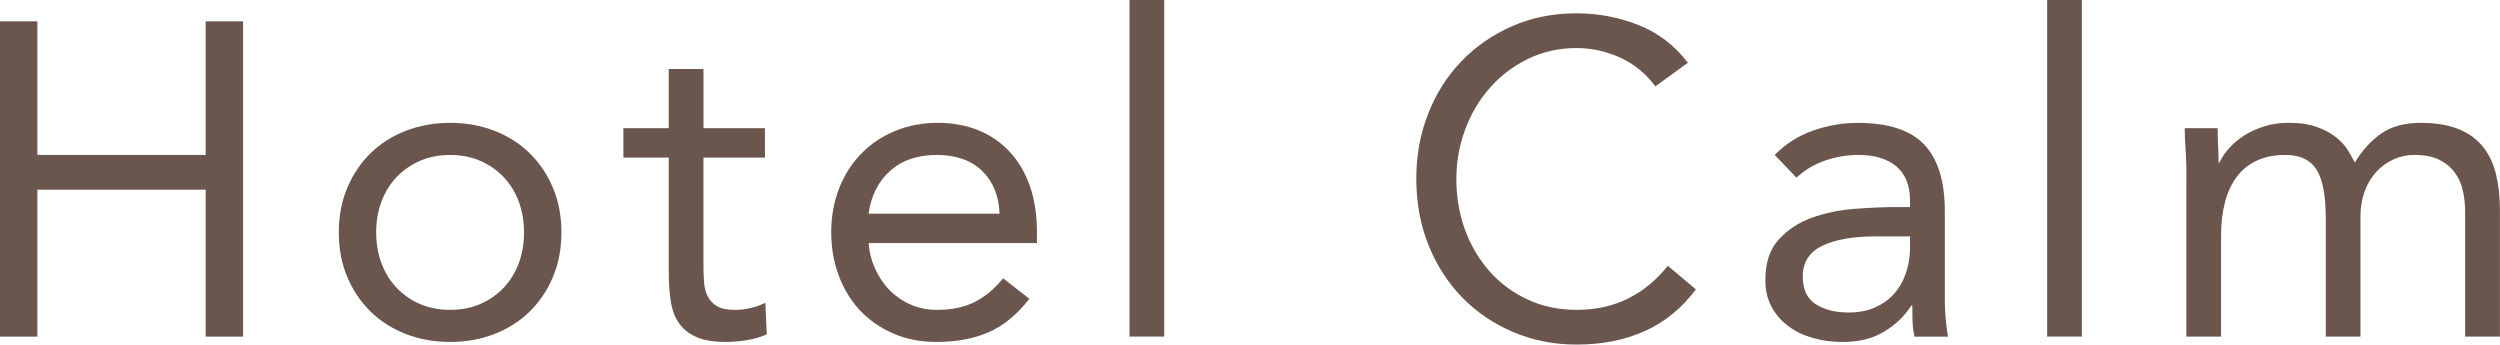 <?xml version="1.0" encoding="UTF-8"?>
<svg id="_レイヤー_1" data-name="レイヤー 1" xmlns="http://www.w3.org/2000/svg" viewBox="0 0 794.48 109.51">
  <polygon points="65.37 6.78 65.37 49.24 11.88 49.24 11.88 6.78 0 6.78 0 106.97 11.88 106.97 11.88 60.28 65.37 60.28 65.37 106.97 77.25 106.97 77.25 6.78 65.37 6.78" fill="#6a564c"/>
  <g>
    <path d="M107.67,73.85c0-5.18.89-9.9,2.68-14.14,1.8-4.25,4.25-7.91,7.36-10.96,3.12-3.08,6.85-5.46,11.19-7.16,4.34-1.69,9.05-2.55,14.15-2.55s9.8.86,14.15,2.55c4.32,1.7,8.05,4.08,11.17,7.16,3.12,3.05,5.56,6.71,7.36,10.96,1.79,4.24,2.68,8.96,2.68,14.14s-.89,9.91-2.68,14.15c-1.8,4.25-4.24,7.91-7.36,10.96-3.12,3.08-6.85,5.46-11.17,7.16-4.35,1.69-9.06,2.55-14.15,2.55s-9.81-.86-14.15-2.55c-4.34-1.7-8.07-4.08-11.19-7.16-3.11-3.05-5.56-6.71-7.36-10.96-1.79-4.24-2.68-8.96-2.68-14.15M119.55,73.85c0,3.5.55,6.72,1.63,9.7,1.09,2.96,2.67,5.56,4.74,7.78,2.08,2.21,4.55,3.97,7.43,5.23,2.88,1.28,6.11,1.91,9.7,1.91s6.81-.64,9.68-1.91c2.88-1.26,5.36-3.02,7.43-5.23,2.07-2.23,3.66-4.82,4.74-7.78,1.09-2.98,1.63-6.2,1.63-9.7s-.54-6.71-1.63-9.68c-1.08-2.96-2.67-5.56-4.74-7.78-2.07-2.21-4.55-3.96-7.43-5.23-2.88-1.28-6.1-1.91-9.68-1.91s-6.82.64-9.7,1.91c-2.88,1.28-5.35,3.02-7.43,5.23-2.07,2.23-3.64,4.82-4.74,7.78-1.08,2.98-1.63,6.2-1.63,9.68" fill="#6a564c"/>
    <path d="M243.08,50.08h-19.53v33.11c0,2.17.04,4.18.16,6.01.09,1.84.45,3.45,1.12,4.82.65,1.36,1.66,2.45,2.98,3.25,1.32.81,3.2,1.21,5.66,1.21,1.6,0,3.26-.18,4.95-.57,1.7-.37,3.3-.94,4.81-1.69l.43,10.04c-1.89.84-3.97,1.46-6.3,1.84-2.31.37-4.5.57-6.58.57-3.97,0-7.12-.52-9.47-1.57-2.37-1.02-4.2-2.5-5.52-4.37-1.33-1.89-2.2-4.23-2.62-7.02-.44-2.78-.64-5.87-.64-9.26v-36.37h-14.42v-9.33h14.42v-18.83h11.03v18.83h19.53v9.33Z" fill="#6a564c"/>
    <path d="M327.13,94.95c-3.96,5.08-8.3,8.64-13.02,10.66-4.72,2.03-10.18,3.06-16.42,3.06-5.19,0-9.86-.92-14-2.77-4.14-1.84-7.66-4.31-10.55-7.43-2.86-3.12-5.08-6.79-6.65-11.05-1.55-4.24-2.33-8.76-2.33-13.58,0-5.08.84-9.78,2.54-14.08,1.72-4.28,4.06-7.97,7.09-11.02,3.01-3.08,6.59-5.46,10.75-7.16,4.15-1.69,8.66-2.55,13.58-2.55,4.62,0,8.85.79,12.72,2.34,3.87,1.56,7.2,3.83,9.98,6.81,2.78,2.96,4.93,6.59,6.44,10.88,1.52,4.31,2.27,9.19,2.27,14.65v3.54h-53.49c.2,2.84.88,5.54,2.06,8.14,1.18,2.59,2.69,4.85,4.59,6.79,1.89,1.93,4.11,3.47,6.66,4.59,2.52,1.13,5.32,1.7,8.32,1.7,4.82,0,8.88-.85,12.18-2.55,3.3-1.69,6.27-4.2,8.92-7.49l8.34,6.51ZM317.65,67.91c-.2-5.64-2.03-10.18-5.53-13.57-3.49-3.4-8.28-5.1-14.44-5.1s-11.07,1.7-14.85,5.1c-3.77,3.39-6.04,7.93-6.79,13.57h41.6Z" fill="#6a564c"/>
    <rect x="358.96" width="11.03" height="106.96" fill="#6a564c"/>
    <path d="M526.07,27.45c-3.02-4.06-6.74-7.1-11.17-9.13-4.44-2.03-9.06-3.05-13.87-3.05-5.57,0-10.69,1.15-15.36,3.4-4.67,2.27-8.71,5.3-12.1,9.13-3.39,3.8-6.03,8.24-7.93,13.3-1.89,5.05-2.82,10.29-2.82,15.78,0,5.84.94,11.27,2.82,16.34,1.9,5.05,4.51,9.42,7.86,13.16,3.35,3.73,7.36,6.68,12.04,8.83,4.67,2.17,9.83,3.26,15.48,3.26,6.13,0,11.61-1.21,16.42-3.62,4.79-2.41,9-5.86,12.58-10.39l8.92,7.5c-4.52,6.03-9.97,10.46-16.35,13.29-6.35,2.85-13.56,4.25-21.57,4.25-7.18,0-13.87-1.32-20.09-3.96-6.23-2.64-11.63-6.3-16.21-10.96-4.57-4.68-8.14-10.21-10.73-16.63-2.59-6.41-3.9-13.44-3.9-21.07s1.25-14.25,3.74-20.67c2.5-6.41,6.01-11.97,10.55-16.69,4.52-4.72,9.9-8.44,16.14-11.19,6.21-2.74,13.05-4.1,20.5-4.1,6.79,0,13.33,1.23,19.6,3.69,6.27,2.45,11.53,6.47,15.78,12.02l-10.34,7.5Z" fill="#6a564c"/>
    <path d="M564,49.23c3.39-3.47,7.43-6.05,12.1-7.7,4.67-1.66,9.42-2.48,14.21-2.48,9.81,0,16.89,2.31,21.23,6.93,4.34,4.62,6.51,11.66,6.51,21.09v28.45c0,1.87.09,3.84.28,5.86.18,2.03.43,3.89.71,5.6h-10.61c-.38-1.52-.6-3.19-.64-5.02-.06-1.84-.09-3.47-.09-4.89h-.27c-2.17,3.4-5.08,6.17-8.71,8.35-3.63,2.17-7.98,3.26-13.09,3.26-3.39,0-6.58-.44-9.54-1.28-2.98-.86-5.57-2.1-7.78-3.76-2.23-1.64-4-3.7-5.32-6.14-1.32-2.47-1.97-5.29-1.97-8.49,0-5.49,1.4-9.77,4.25-12.89,2.82-3.11,6.34-5.42,10.52-6.93,4.21-1.5,8.72-2.44,13.6-2.82,4.85-.37,9.32-.57,13.37-.57h4.23v-1.99c0-4.81-1.42-8.44-4.31-10.9-2.86-2.44-6.91-3.67-12.1-3.67-3.57,0-7.09.6-10.54,1.77-3.45,1.18-6.49,2.99-9.13,5.45l-6.92-7.22ZM595.98,75.12c-7.08,0-12.69.99-16.85,2.98-4.15,1.99-6.22,5.23-6.22,9.77,0,4.14,1.39,7.09,4.17,8.83,2.78,1.76,6.25,2.61,10.41,2.61,3.19,0,6.01-.54,8.42-1.62,2.41-1.08,4.4-2.52,6.01-4.32,1.6-1.77,2.82-3.89,3.67-6.3.84-2.41,1.32-4.96,1.4-7.7v-4.25h-11.02Z" fill="#6a564c"/>
    <rect x="650.57" width="11.03" height="106.96" fill="#6a564c"/>
    <path d="M694.86,56.45c0-3.02-.1-5.86-.27-8.49-.21-2.64-.3-5.05-.3-7.22h10.46c0,1.8.06,3.59.14,5.37.1,1.8.16,3.64.16,5.53h.27c.75-1.62,1.82-3.16,3.19-4.68,1.36-1.5,2.99-2.84,4.88-4.03,1.89-1.18,4-2.11,6.37-2.84,2.37-.71,4.91-1.06,7.64-1.06,3.59,0,6.58.47,8.99,1.35,2.41.89,4.41,1.99,6.01,3.26,1.6,1.28,2.85,2.64,3.74,4.1.89,1.46,1.63,2.77,2.2,3.9,2.44-3.97,5.29-7.06,8.49-9.27,3.19-2.21,7.36-3.33,12.45-3.33,4.71,0,8.68.65,11.88,1.93,3.2,1.26,5.8,3.09,7.78,5.5,1.99,2.41,3.39,5.33,4.24,8.79.84,3.43,1.28,7.27,1.28,11.53v40.17h-11.05v-39.6c0-2.28-.23-4.48-.71-6.66-.47-2.17-1.32-4.1-2.54-5.79-1.23-1.72-2.88-3.08-4.95-4.13-2.08-1.02-4.72-1.55-7.93-1.55-2.35,0-4.58.48-6.65,1.42-2.08.95-3.89,2.25-5.45,3.96s-2.79,3.74-3.69,6.15c-.88,2.41-1.35,5.08-1.35,8v38.2h-11.02v-37.49c0-7.35-1.01-12.58-2.98-15.64-1.99-3.06-5.25-4.59-9.77-4.59-3.57,0-6.68.61-9.26,1.84-2.61,1.23-4.72,2.96-6.37,5.23-1.66,2.25-2.89,4.95-3.69,8.07-.79,3.11-1.21,6.55-1.21,10.32v32.26h-11.03v-50.51Z" fill="#6a564c"/>
  </g>
</svg>